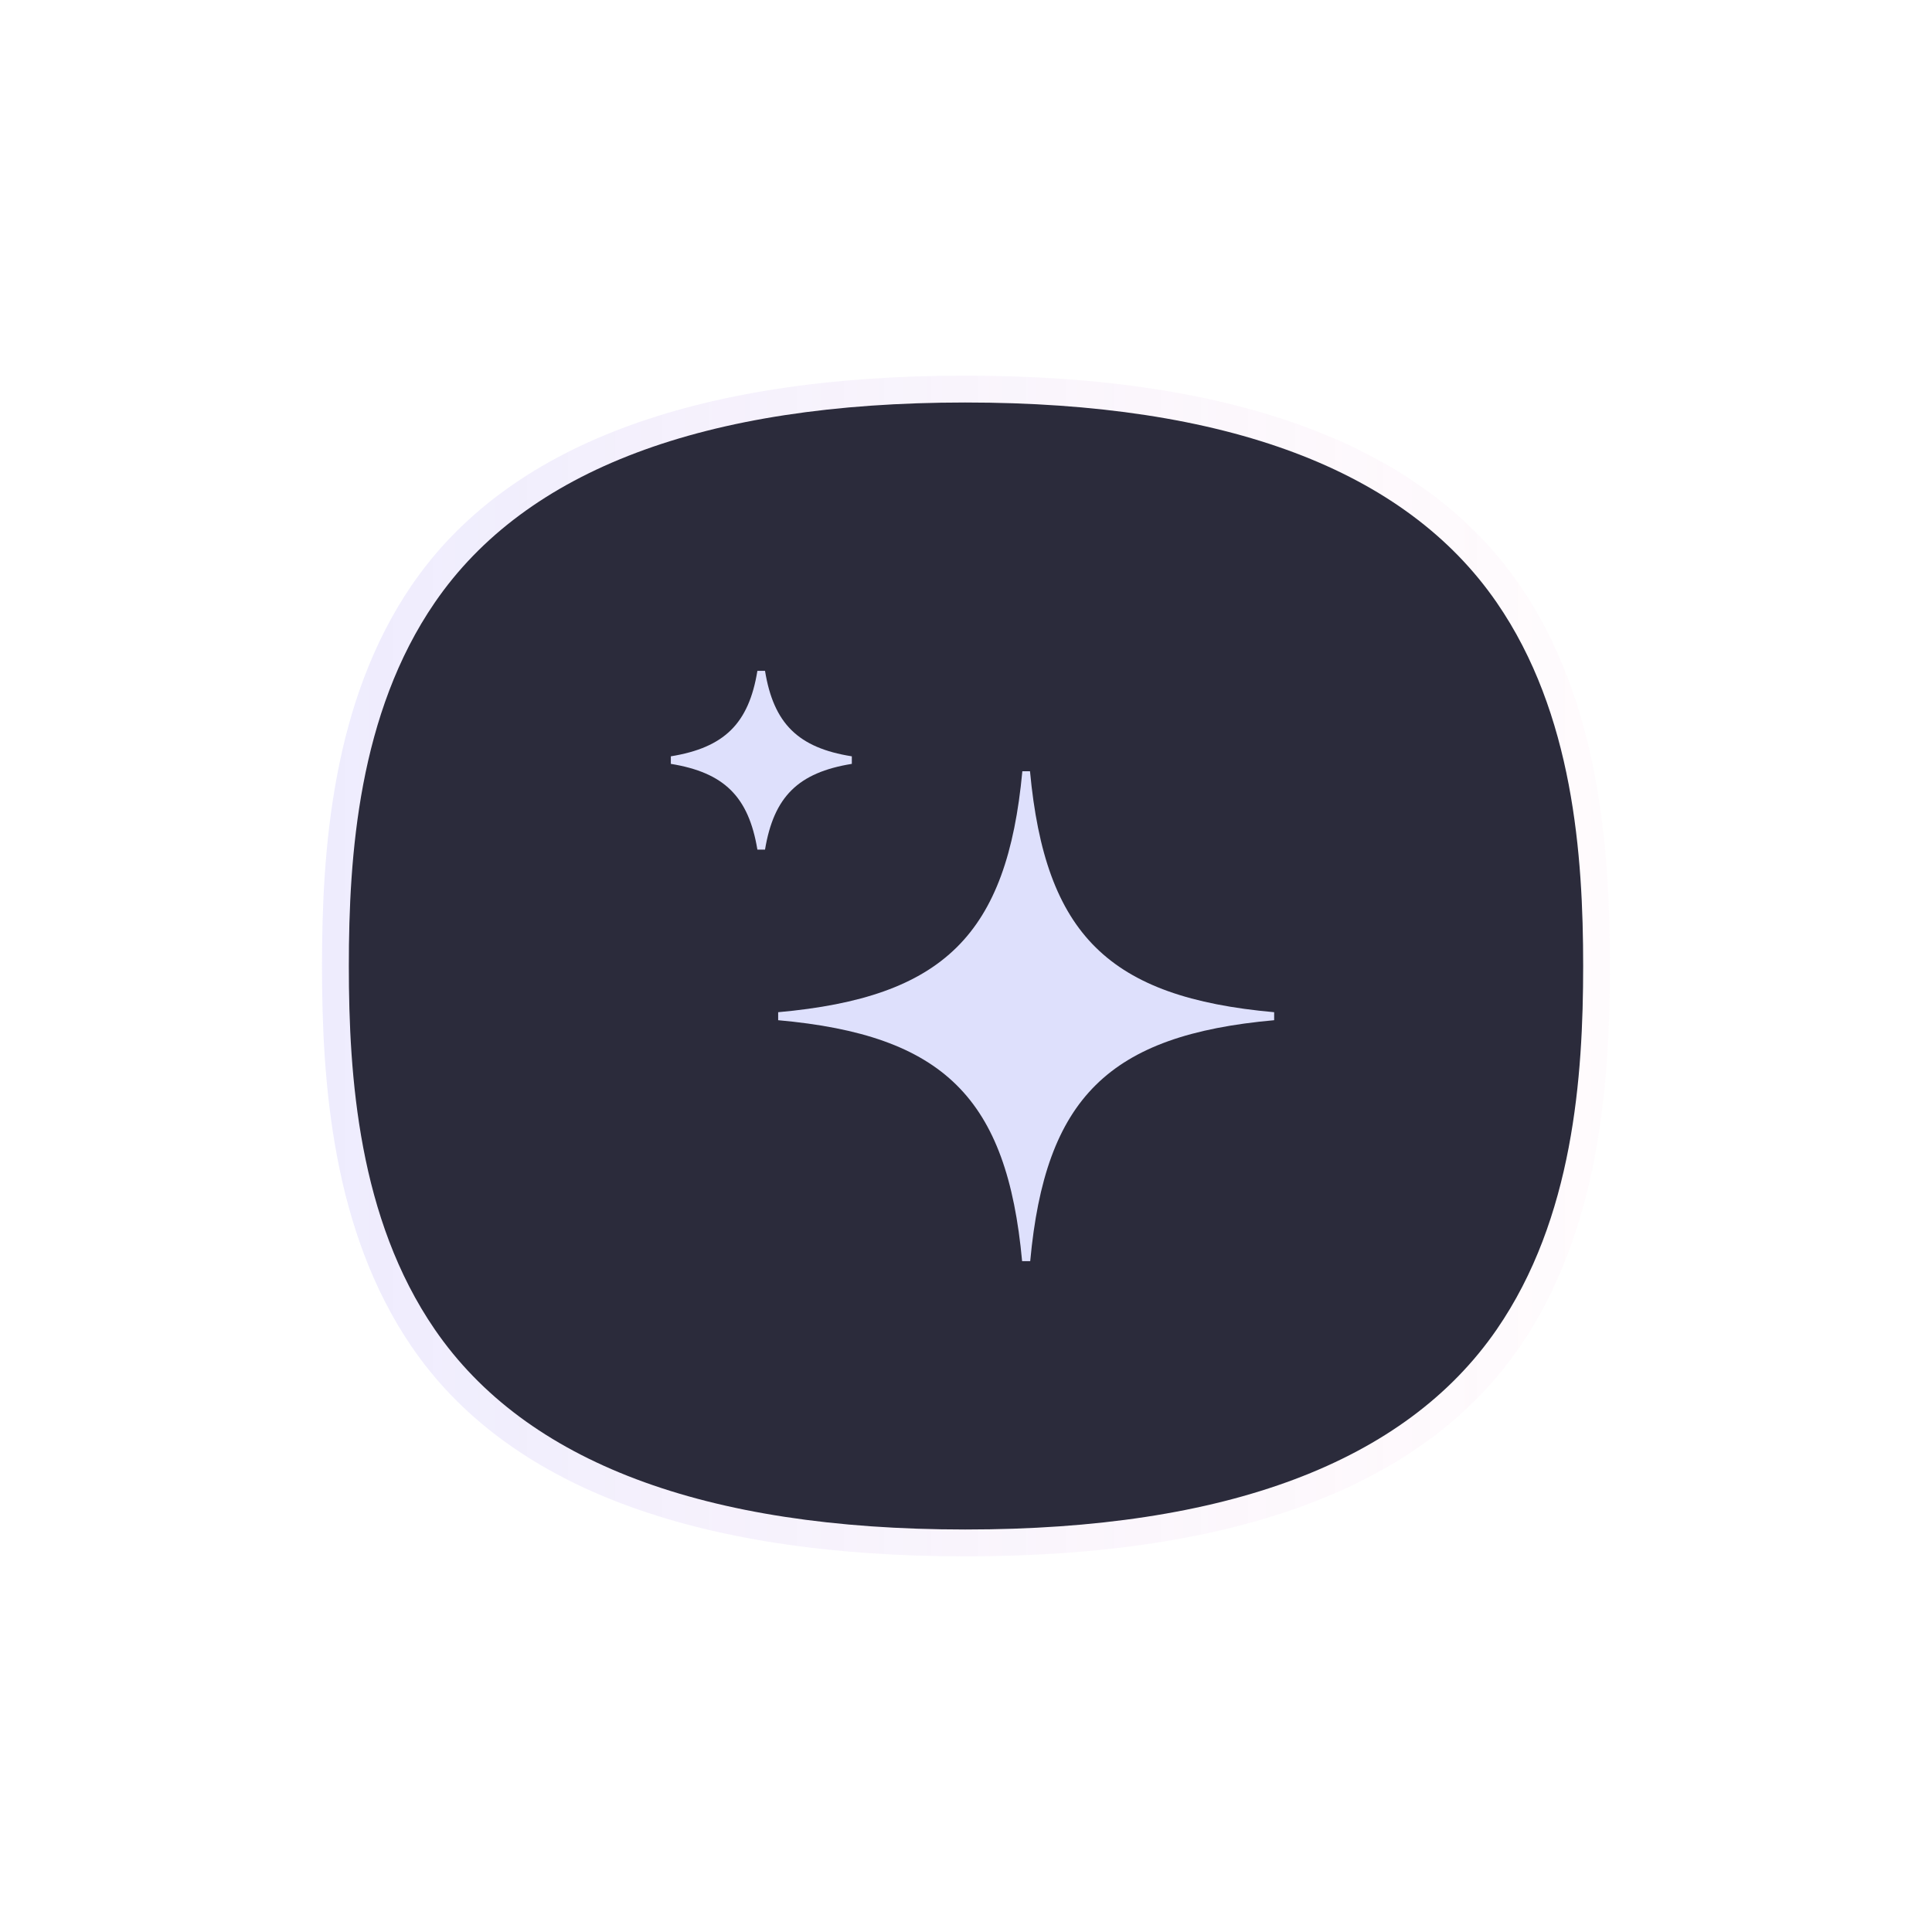 <svg width="72" height="72" viewBox="0 0 72 72" fill="none" xmlns="http://www.w3.org/2000/svg">
<g clip-path="url(#clip0_567_1372)">
<g opacity="0.15" filter="url(#filter0_f_567_1372)">
<path d="M56.634 21.805C53.079 16.626 46.126 14 35.973 14H35.957C25.819 14.003 18.884 16.63 15.344 21.809C12.38 26.144 12 31.67 12 36C12 40.33 12.38 45.856 15.344 50.191C18.884 55.369 25.819 57.996 35.957 58H35.977C46.13 58 53.079 55.374 56.635 50.196C59.617 45.851 60 40.328 60 36.001C60 31.674 59.618 26.15 56.636 21.806H56.635L56.634 21.805Z" fill="url(#paint0_linear_567_1372)"/>
</g>
<path d="M55.776 22.451C52.368 17.507 45.705 15 35.975 15H35.959C26.243 15.003 19.596 17.511 16.204 22.454C13.364 26.592 13 31.867 13 36C13 40.133 13.364 45.408 16.204 49.546C19.597 54.488 26.244 56.997 35.959 57H35.978C45.707 57 52.367 54.493 55.775 49.55C58.633 45.403 59 40.13 59 36C59 31.87 58.634 26.597 55.776 22.451Z" fill="#2B2B3B"/>
<path d="M47.484 37.722V38.02C41.317 38.573 38.953 40.917 38.393 47H38.091C37.531 40.917 35.167 38.573 29 38.02V37.722C35.167 37.169 37.531 34.834 38.1 28.742H38.385C38.953 34.834 41.317 37.169 47.484 37.722Z" fill="#DEE0FC"/>
<path d="M31.745 28.186V28.467C29.746 28.792 28.839 29.688 28.51 31.663H28.226C27.897 29.688 26.991 28.792 25 28.467V28.186C26.991 27.862 27.906 26.966 28.226 25H28.51C28.83 26.966 29.746 27.87 31.745 28.186Z" fill="#DEE0FC"/>
</g>
<defs>
<filter id="filter0_f_567_1372" x="-8" y="-6" width="88" height="84" filterUnits="userSpaceOnUse" color-interpolation-filters="sRGB">
<feFlood flood-opacity="0" result="BackgroundImageFix"/>
<feBlend mode="normal" in="SourceGraphic" in2="BackgroundImageFix" result="shape"/>
<feGaussianBlur stdDeviation="10" result="effect1_foregroundBlur_567_1372"/>
</filter>
<linearGradient id="paint0_linear_567_1372" x1="11.999" y1="35.999" x2="59.999" y2="35.999" gradientUnits="userSpaceOnUse">
<stop stop-color="#8A7FF5"/>
<stop offset="1" stop-color="#F59ACE" stop-opacity="0.25"/>
</linearGradient>
<clipPath id="clip0_567_1372">
<rect width="72" height="72" fill="white"/>
</clipPath>
</defs>
</svg>
